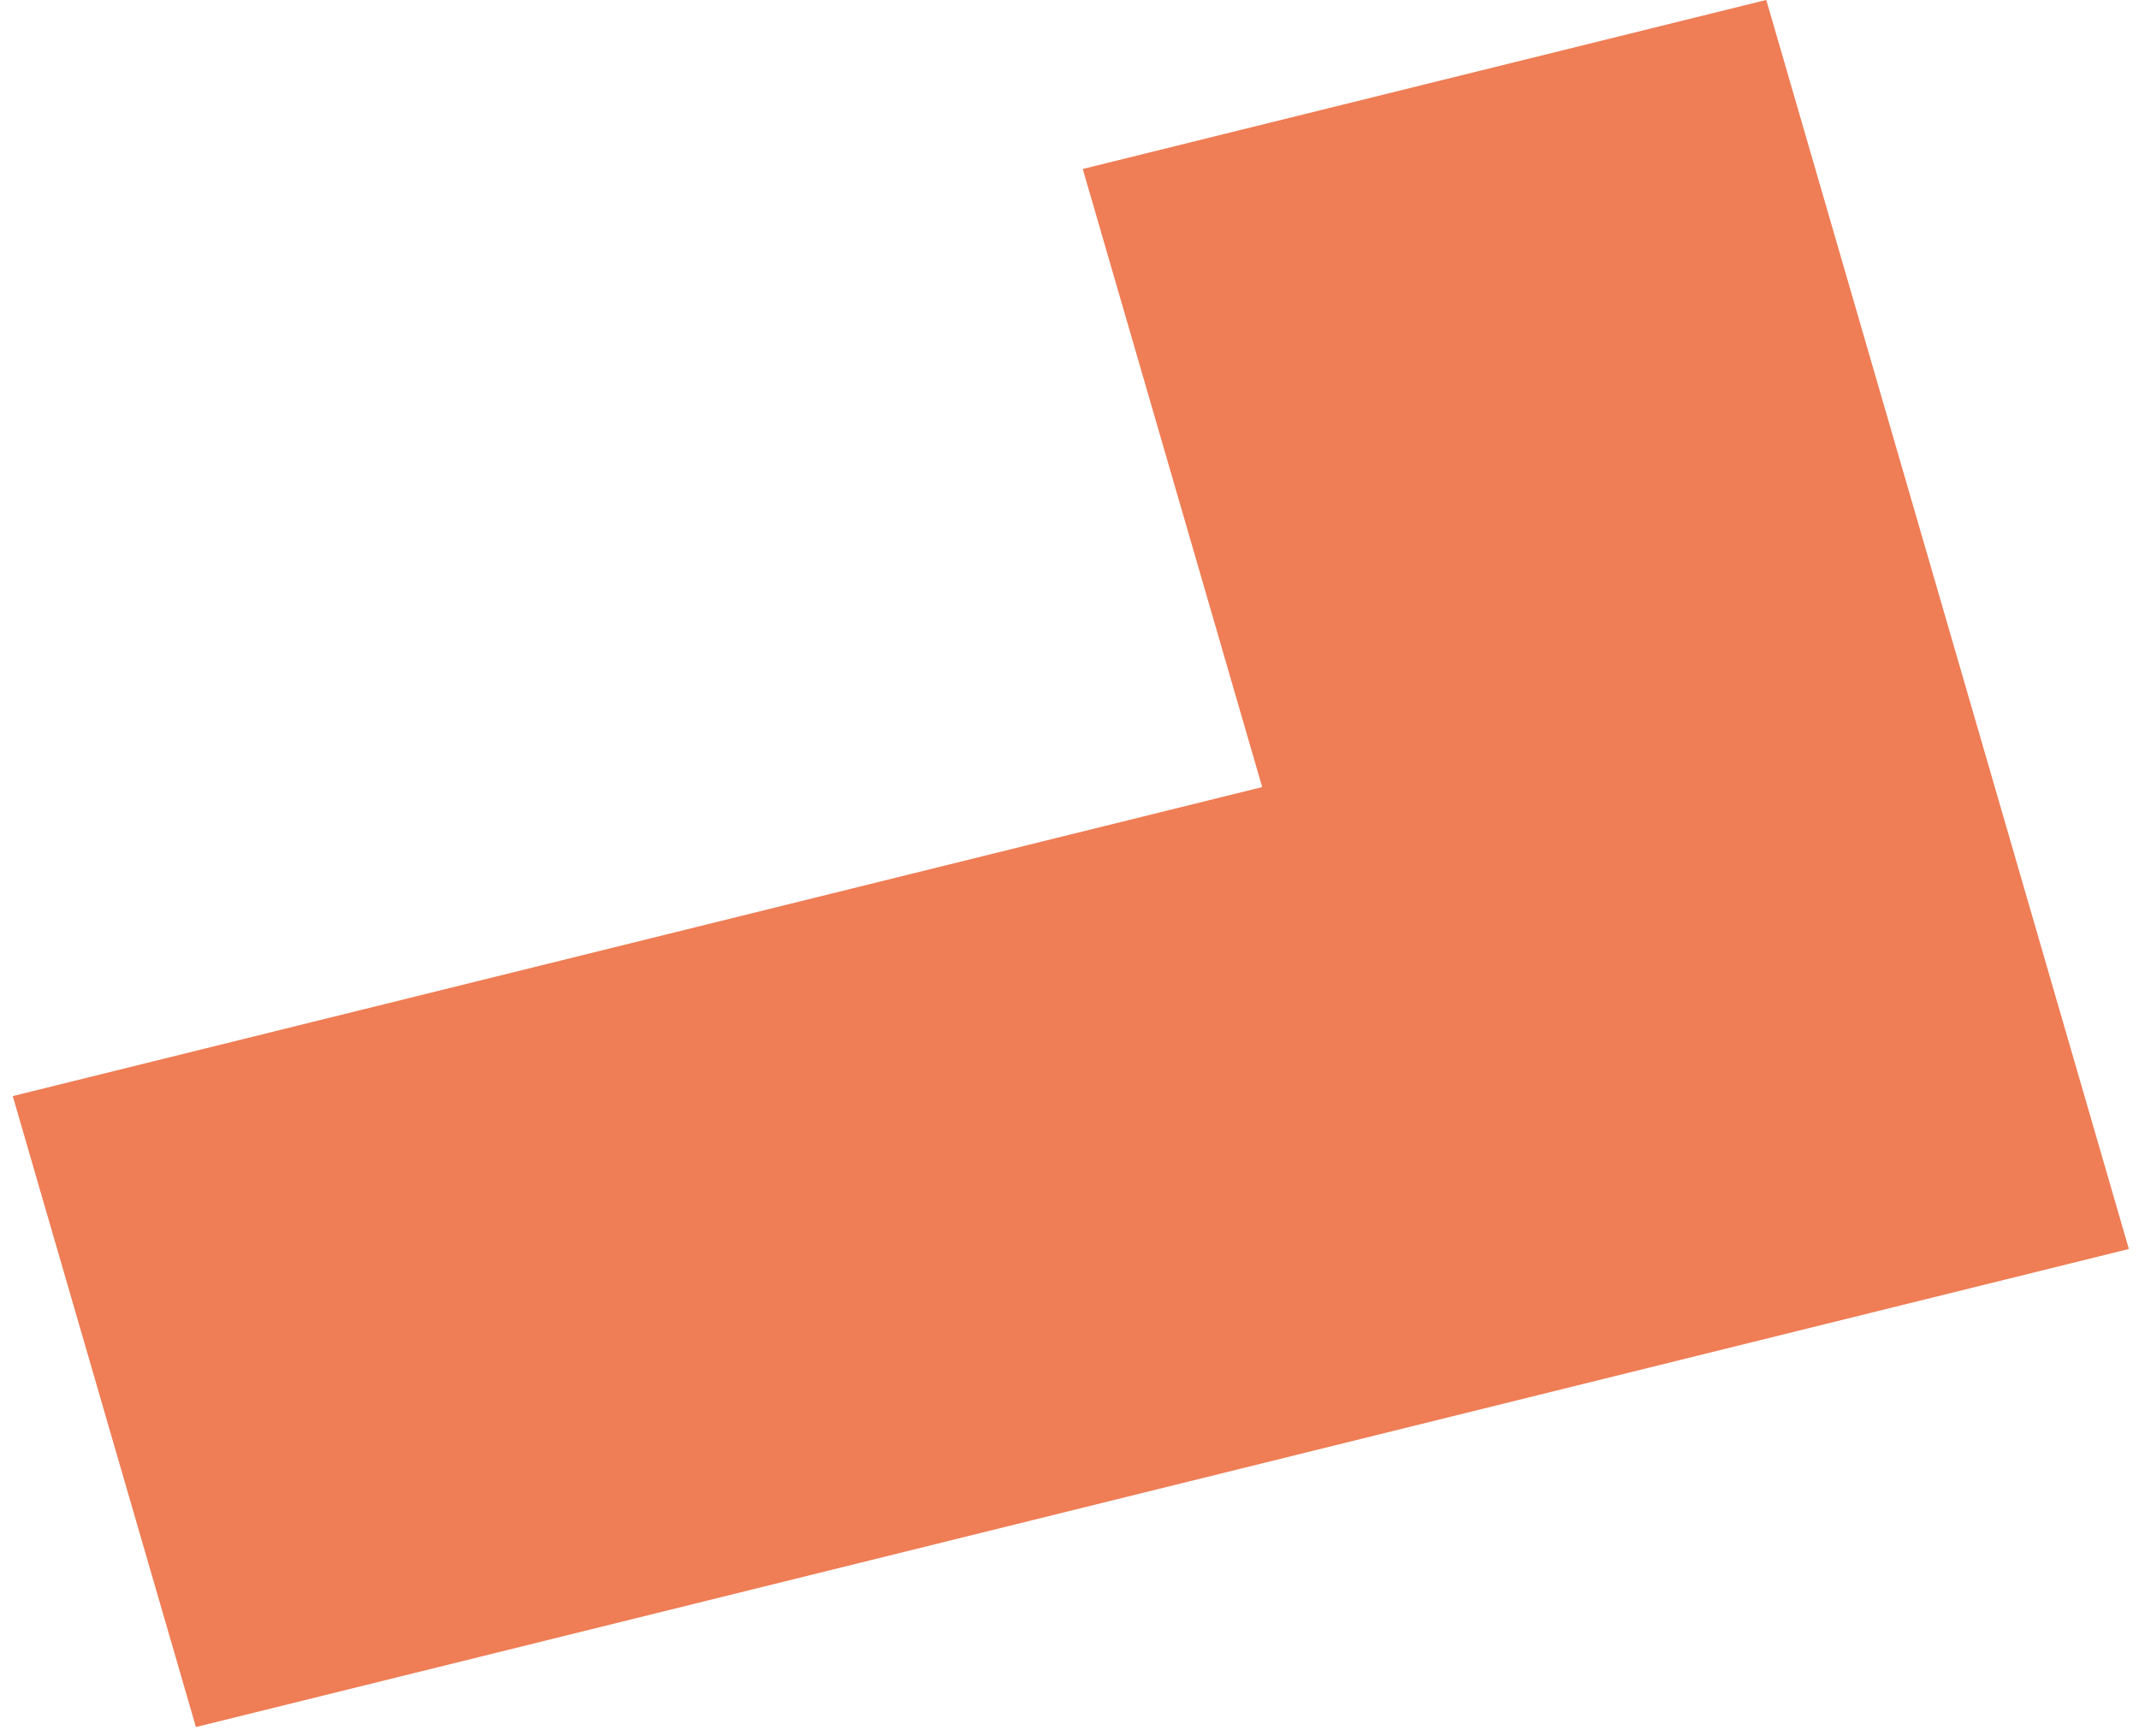 <svg width="154" height="125" viewBox="0 0 154 125" fill="none" xmlns="http://www.w3.org/2000/svg">
<path id="Vector" d="M90.873 56.667L0.918 78.915L14.106 124.341L104.06 102.094L153.271 89.923L140.084 44.496L127.165 -0.004L77.954 12.166L90.873 56.667Z" fill="#EF7D55"/>
</svg>
